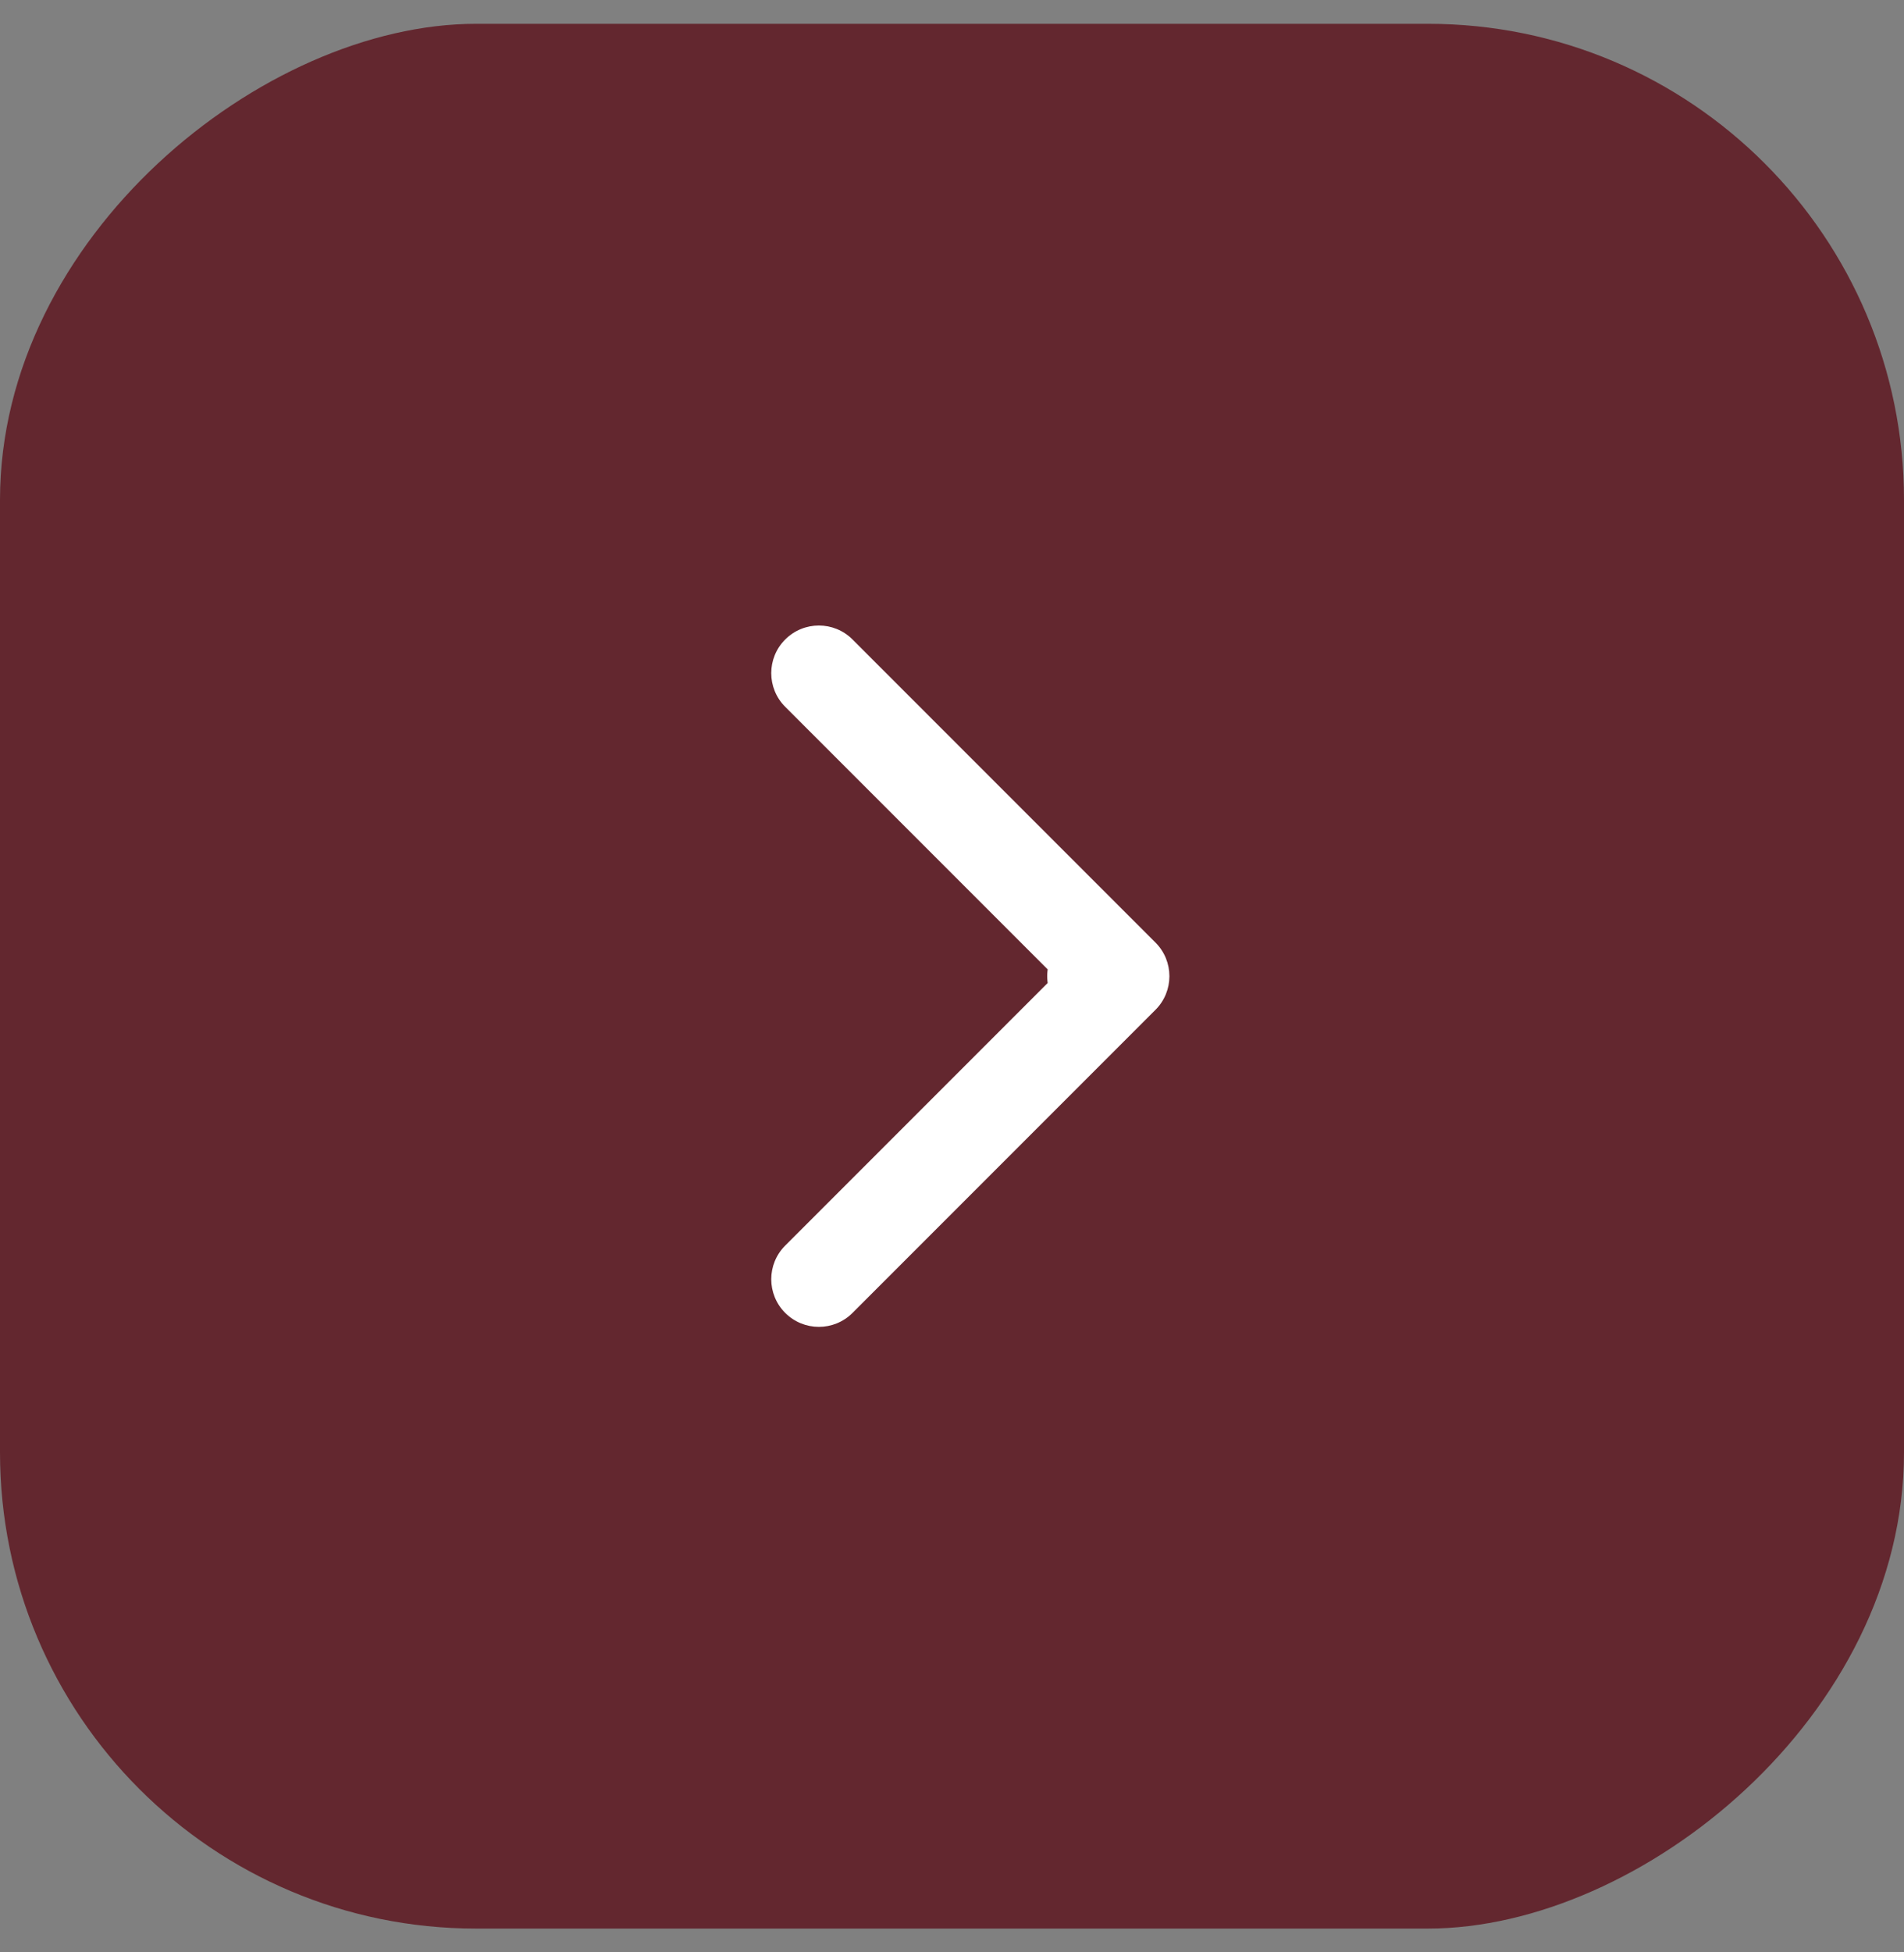<?xml version="1.0" encoding="UTF-8"?> <svg xmlns="http://www.w3.org/2000/svg" width="40" height="41" viewBox="0 0 40 41" fill="none"><rect x="0" y="0" width="40" height="41" fill="#808080" stroke="none"/><rect y="40.5" width="40" height="40" rx="10" transform="rotate(-90 0 40.5)" fill="#63272F"></rect><path d="M23 21.5C22.448 21.5 22 21.052 22 20.5C22 19.948 22.448 19.5 23 19.5V20.5V21.5ZM24.274 19.793C24.665 20.183 24.665 20.817 24.274 21.207L17.91 27.571C17.52 27.962 16.887 27.962 16.496 27.571C16.105 27.18 16.105 26.547 16.496 26.157L22.153 20.5L16.496 14.843C16.105 14.453 16.105 13.819 16.496 13.429C16.887 13.038 17.52 13.038 17.91 13.429L24.274 19.793ZM23 20.5V19.5H23.567V20.5V21.5H23V20.5Z" fill="white"></path></svg> 